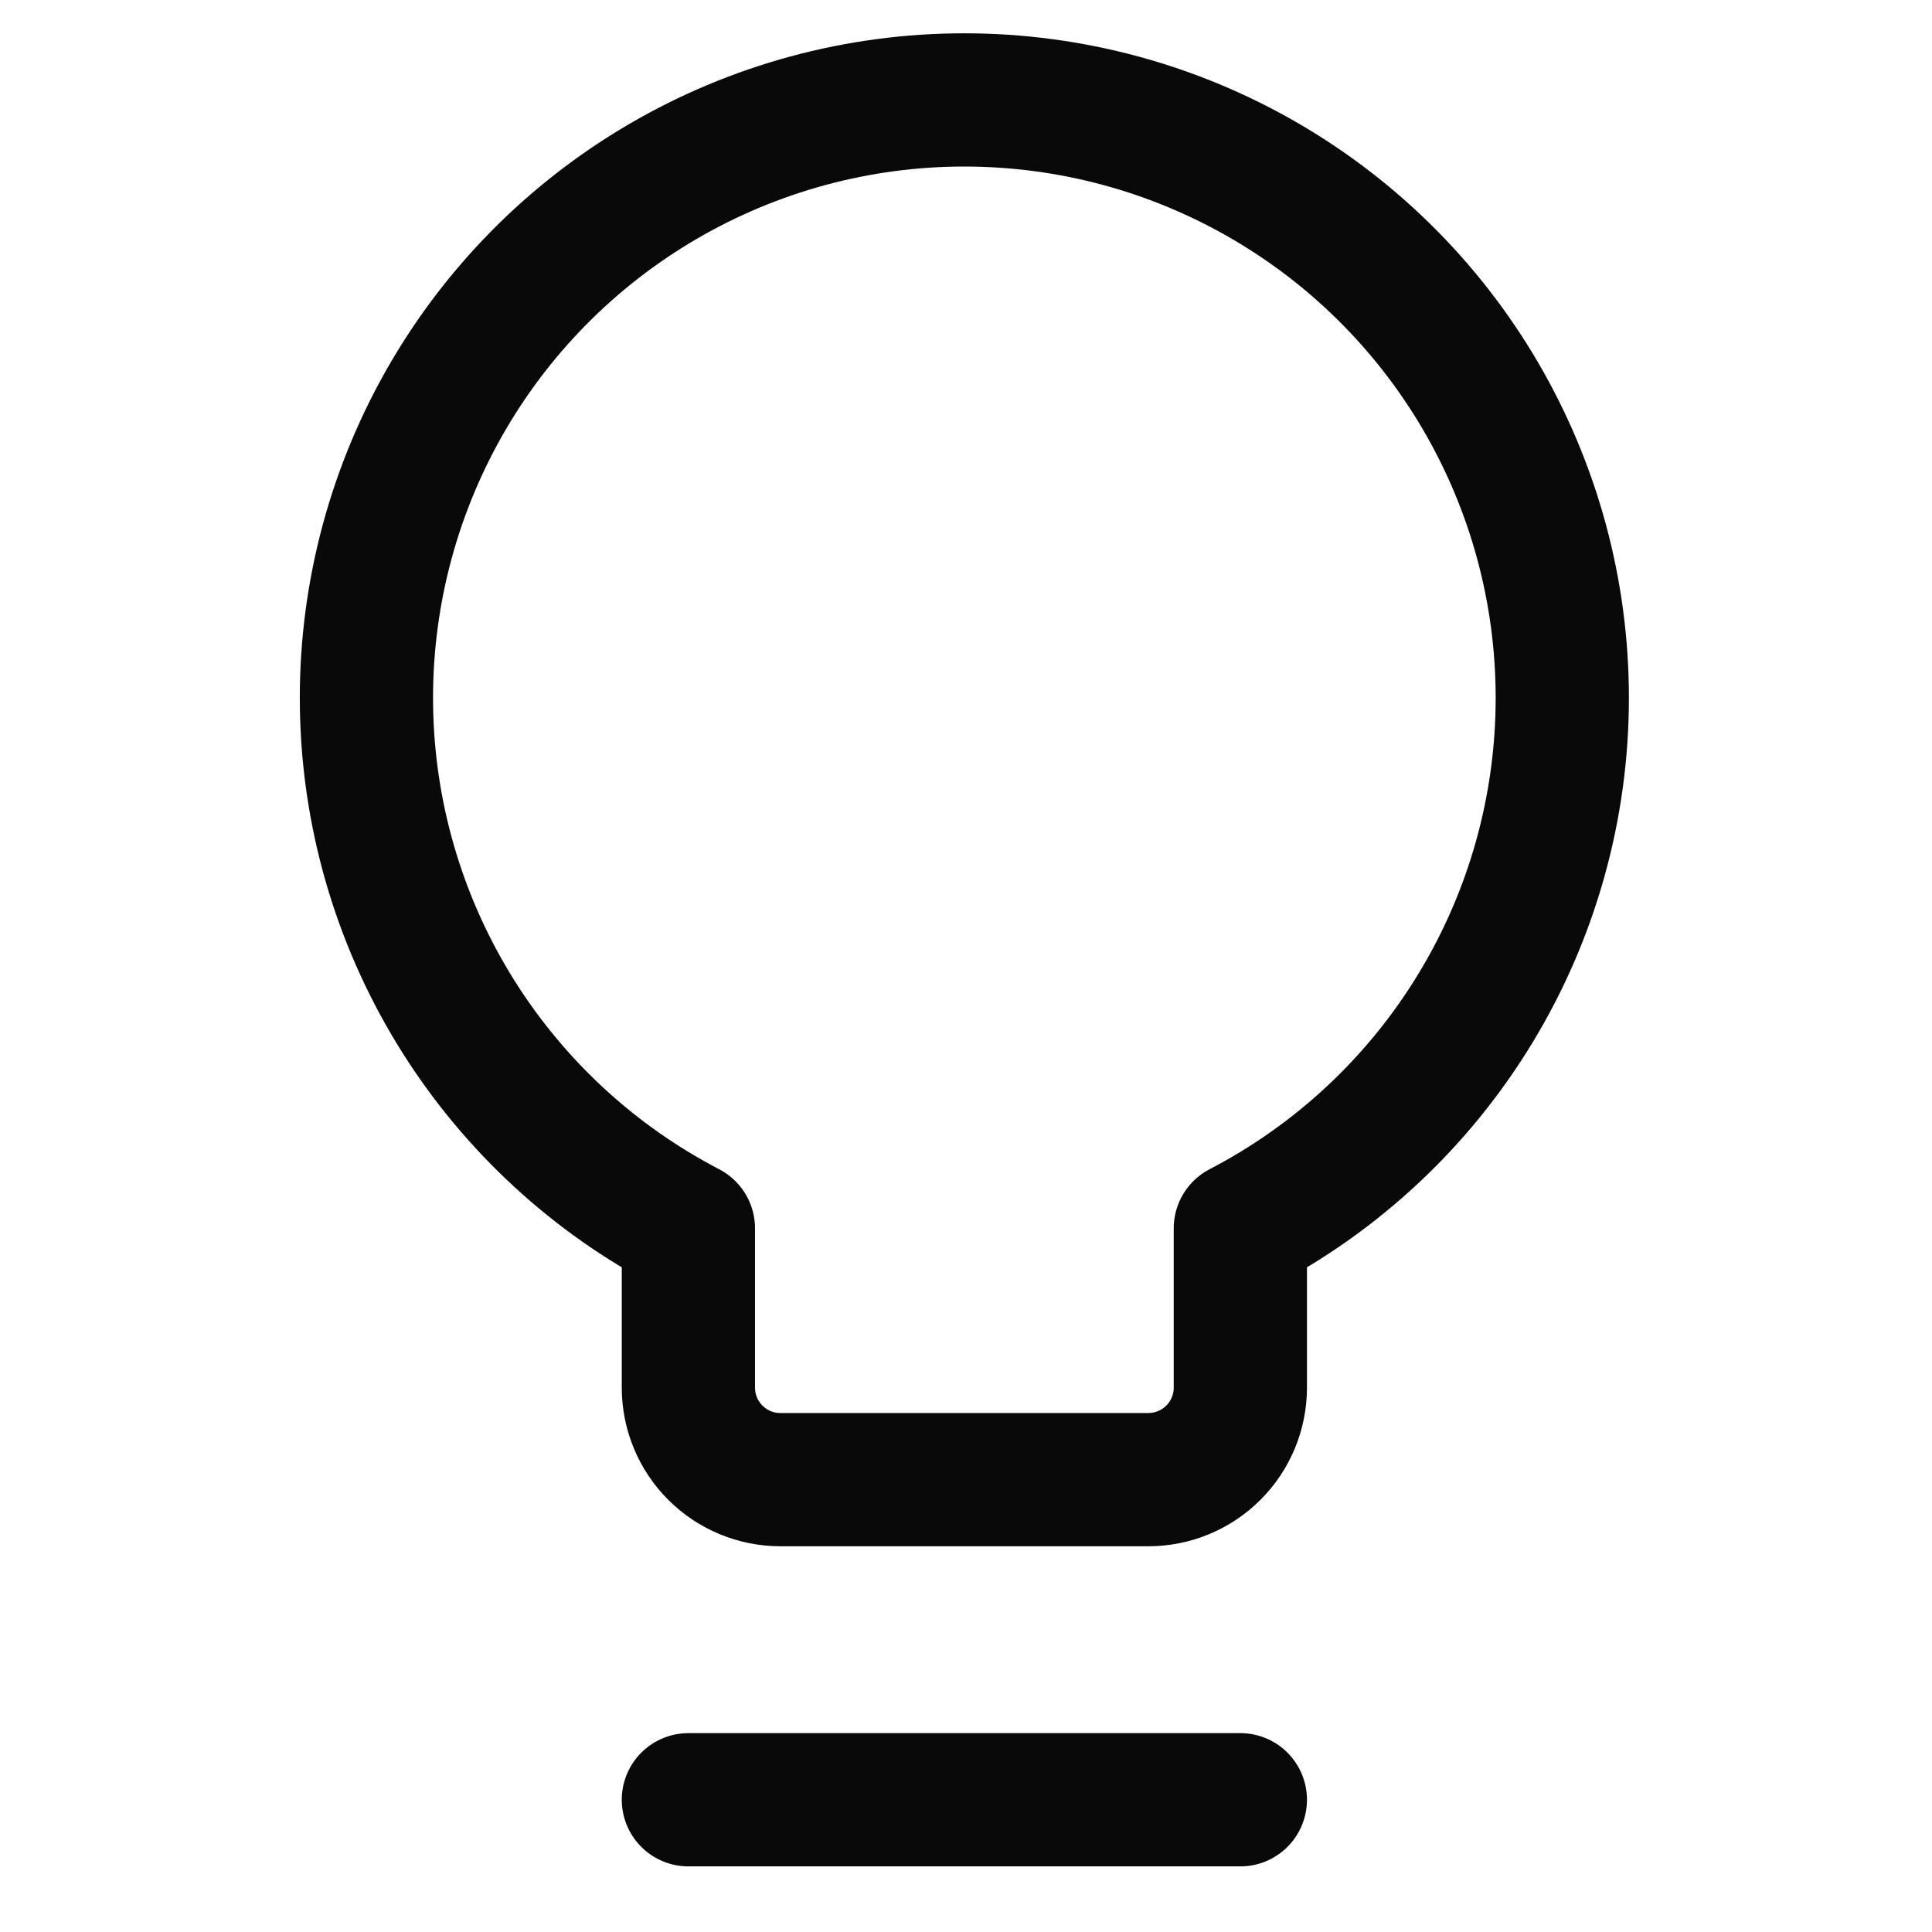 <svg width="58" height="58" viewBox="0 0 58 58" fill="none" xmlns="http://www.w3.org/2000/svg">
<path d="M46.901 20.946C46.901 17.762 46.053 14.635 44.445 11.887C42.837 9.138 40.527 6.867 37.752 5.306C34.977 3.744 31.836 2.95 28.652 3.002C25.469 3.055 22.356 3.954 19.634 5.607C16.913 7.259 14.68 9.606 13.164 12.406C11.648 15.207 10.905 18.36 11.01 21.542C11.115 24.725 12.064 27.822 13.761 30.517C15.458 33.211 17.841 35.406 20.666 36.875V41.658C20.666 42.391 20.957 43.093 21.475 43.611C21.993 44.129 22.695 44.42 23.427 44.42H34.474C35.206 44.42 35.909 44.129 36.427 43.611C36.945 43.093 37.236 42.391 37.236 41.658V36.875C40.15 35.359 42.593 33.072 44.297 30.263C46.002 27.454 46.902 24.231 46.901 20.946V20.946Z" stroke="#090909" stroke-width="4" stroke-linecap="round" stroke-linejoin="round"/>
<path d="M20.666 54.03H37.236" stroke="#090909" stroke-width="4" stroke-linecap="round" stroke-linejoin="round"/>
</svg>
